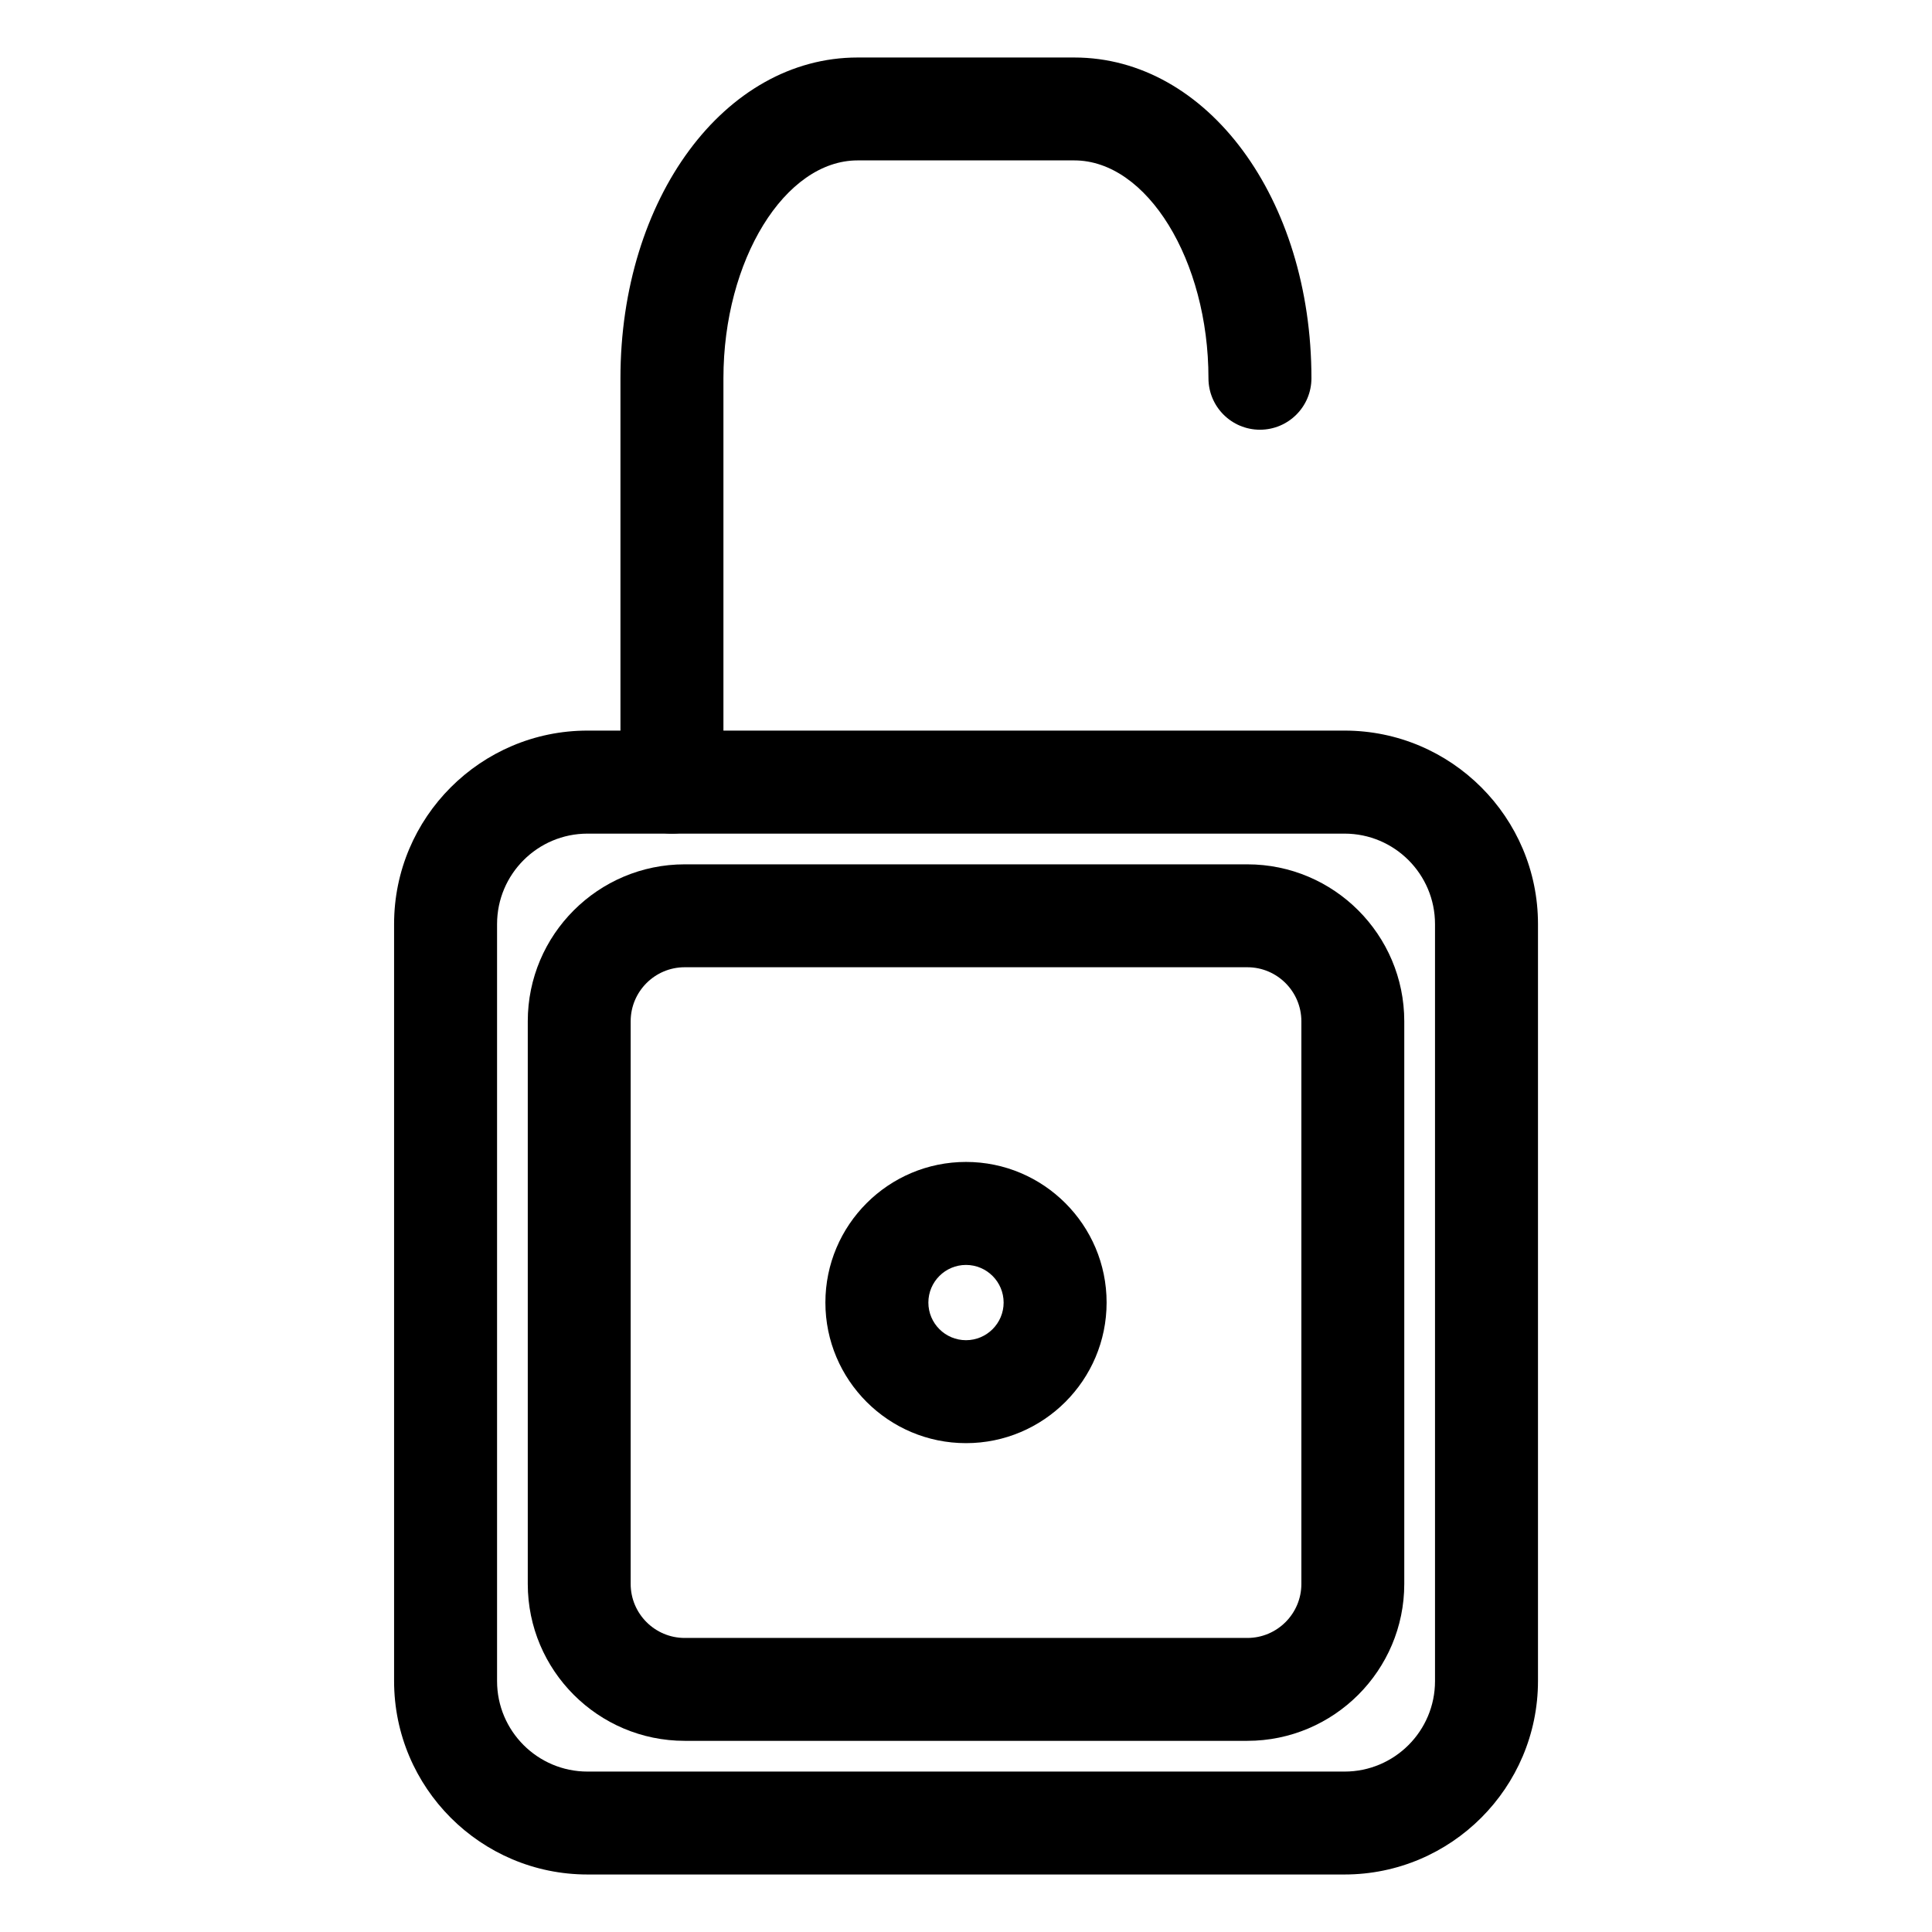 <?xml version="1.0" encoding="UTF-8"?>
<!-- Uploaded to: ICON Repo, www.svgrepo.com, Generator: ICON Repo Mixer Tools -->
<svg fill="#000000" width="800px" height="800px" version="1.1" viewBox="144 144 512 512" xmlns="http://www.w3.org/2000/svg">
 <g>
  <path d="m500.3 640.76h-200.6c-28.277 0-51.262-22.984-51.262-51.262v-200.62c0-28.277 22.984-51.262 51.262-51.262h200.62c28.277 0 51.262 22.984 51.262 51.262v200.62c-0.02 28.273-23.008 51.262-51.285 51.262zm-200.6-275.84c-13.227 0-23.973 10.746-23.973 23.973v200.62c0 13.227 10.746 23.973 23.973 23.973h200.62c13.227 0 23.973-10.746 23.973-23.973v-200.62c0-13.227-10.746-23.973-23.973-23.973z"/>
  <path d="m474.54 605.34h-149.09c-22.945 0-41.586-18.66-41.586-41.586v-149.11c0-22.945 18.66-41.586 41.586-41.586h149.11c22.945 0 41.586 18.66 41.586 41.586v149.11c0 22.922-18.664 41.586-41.605 41.586zm-149.09-205.01c-7.894 0-14.316 6.422-14.316 14.316v149.11c0 7.894 6.422 14.316 14.316 14.316h149.11c7.894 0 14.316-6.422 14.316-14.316v-149.11c0-7.894-6.422-14.316-14.316-14.316z"/>
  <path d="m322.07 364.92c-7.535 0-13.645-6.109-13.645-13.645v-107.04c0-47.672 27.605-84.996 62.852-84.996h57.414c35.246 0 62.852 37.344 62.852 84.996 0 7.535-6.109 13.645-13.645 13.645s-13.645-6.109-13.645-13.645c0-31.277-16.289-57.727-35.562-57.727h-57.414c-19.27 0-35.562 26.43-35.562 57.727v107.04c0.004 7.535-6.106 13.645-13.645 13.645z"/>
  <path d="m400 526.45c-20.551 0-37.262-16.711-37.262-37.262 0-20.551 16.711-37.262 37.262-37.262s37.262 16.711 37.262 37.262c-0.004 20.555-16.711 37.262-37.262 37.262zm0-47.23c-5.5 0-9.973 4.473-9.973 9.973s4.473 9.973 9.973 9.973 9.973-4.473 9.973-9.973c-0.004-5.5-4.473-9.973-9.973-9.973z"/>
 </g>
</svg>